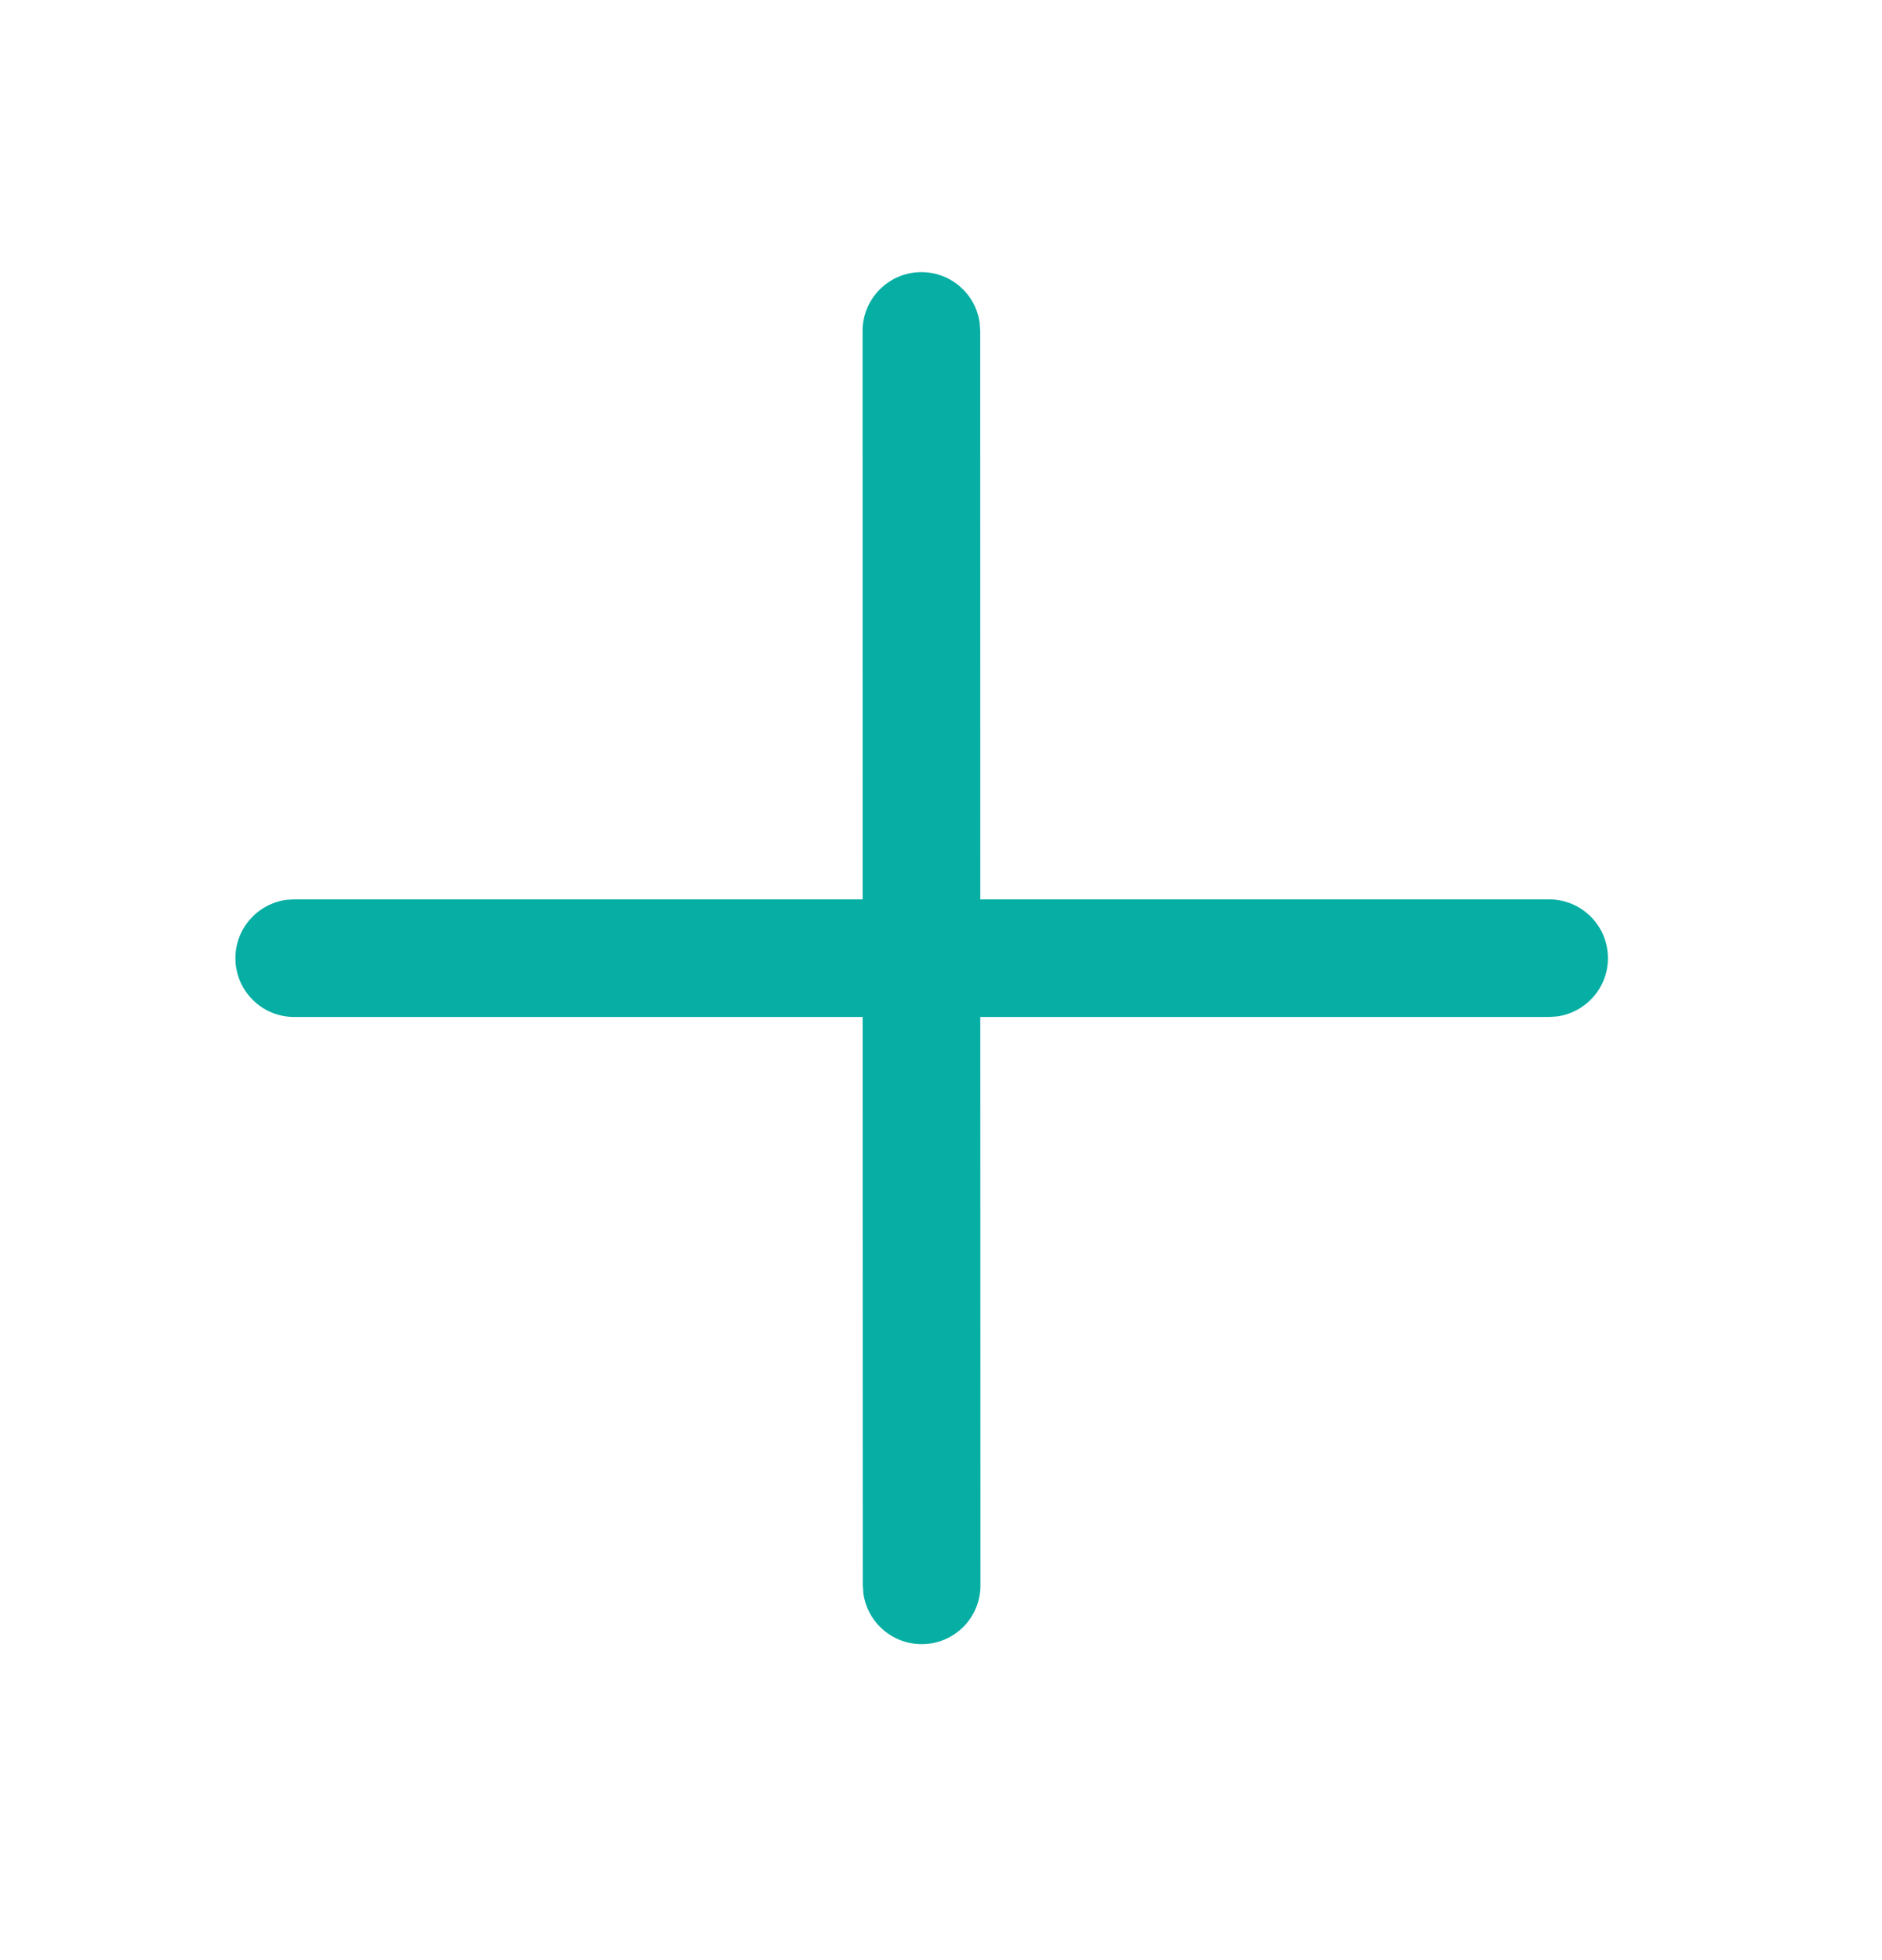 <svg width="24" height="25" viewBox="0 0 24 25" fill="none" xmlns="http://www.w3.org/2000/svg">
<path d="M11.75 3.471C12.13 3.471 12.444 3.753 12.493 4.119L12.5 4.221L12.501 11.471H19.755C20.169 11.471 20.505 11.806 20.505 12.221C20.505 12.6 20.222 12.914 19.856 12.964L19.755 12.971H12.501L12.503 20.22C12.504 20.634 12.168 20.97 11.754 20.97C11.374 20.97 11.06 20.688 11.01 20.322L11.003 20.22L11.001 12.971H3.752C3.338 12.971 3.002 12.635 3.002 12.221C3.002 11.841 3.285 11.527 3.651 11.477L3.752 11.471H11.001L11 4.221C11 3.807 11.336 3.471 11.75 3.471Z" fill="#06AEA3"/>
</svg>
